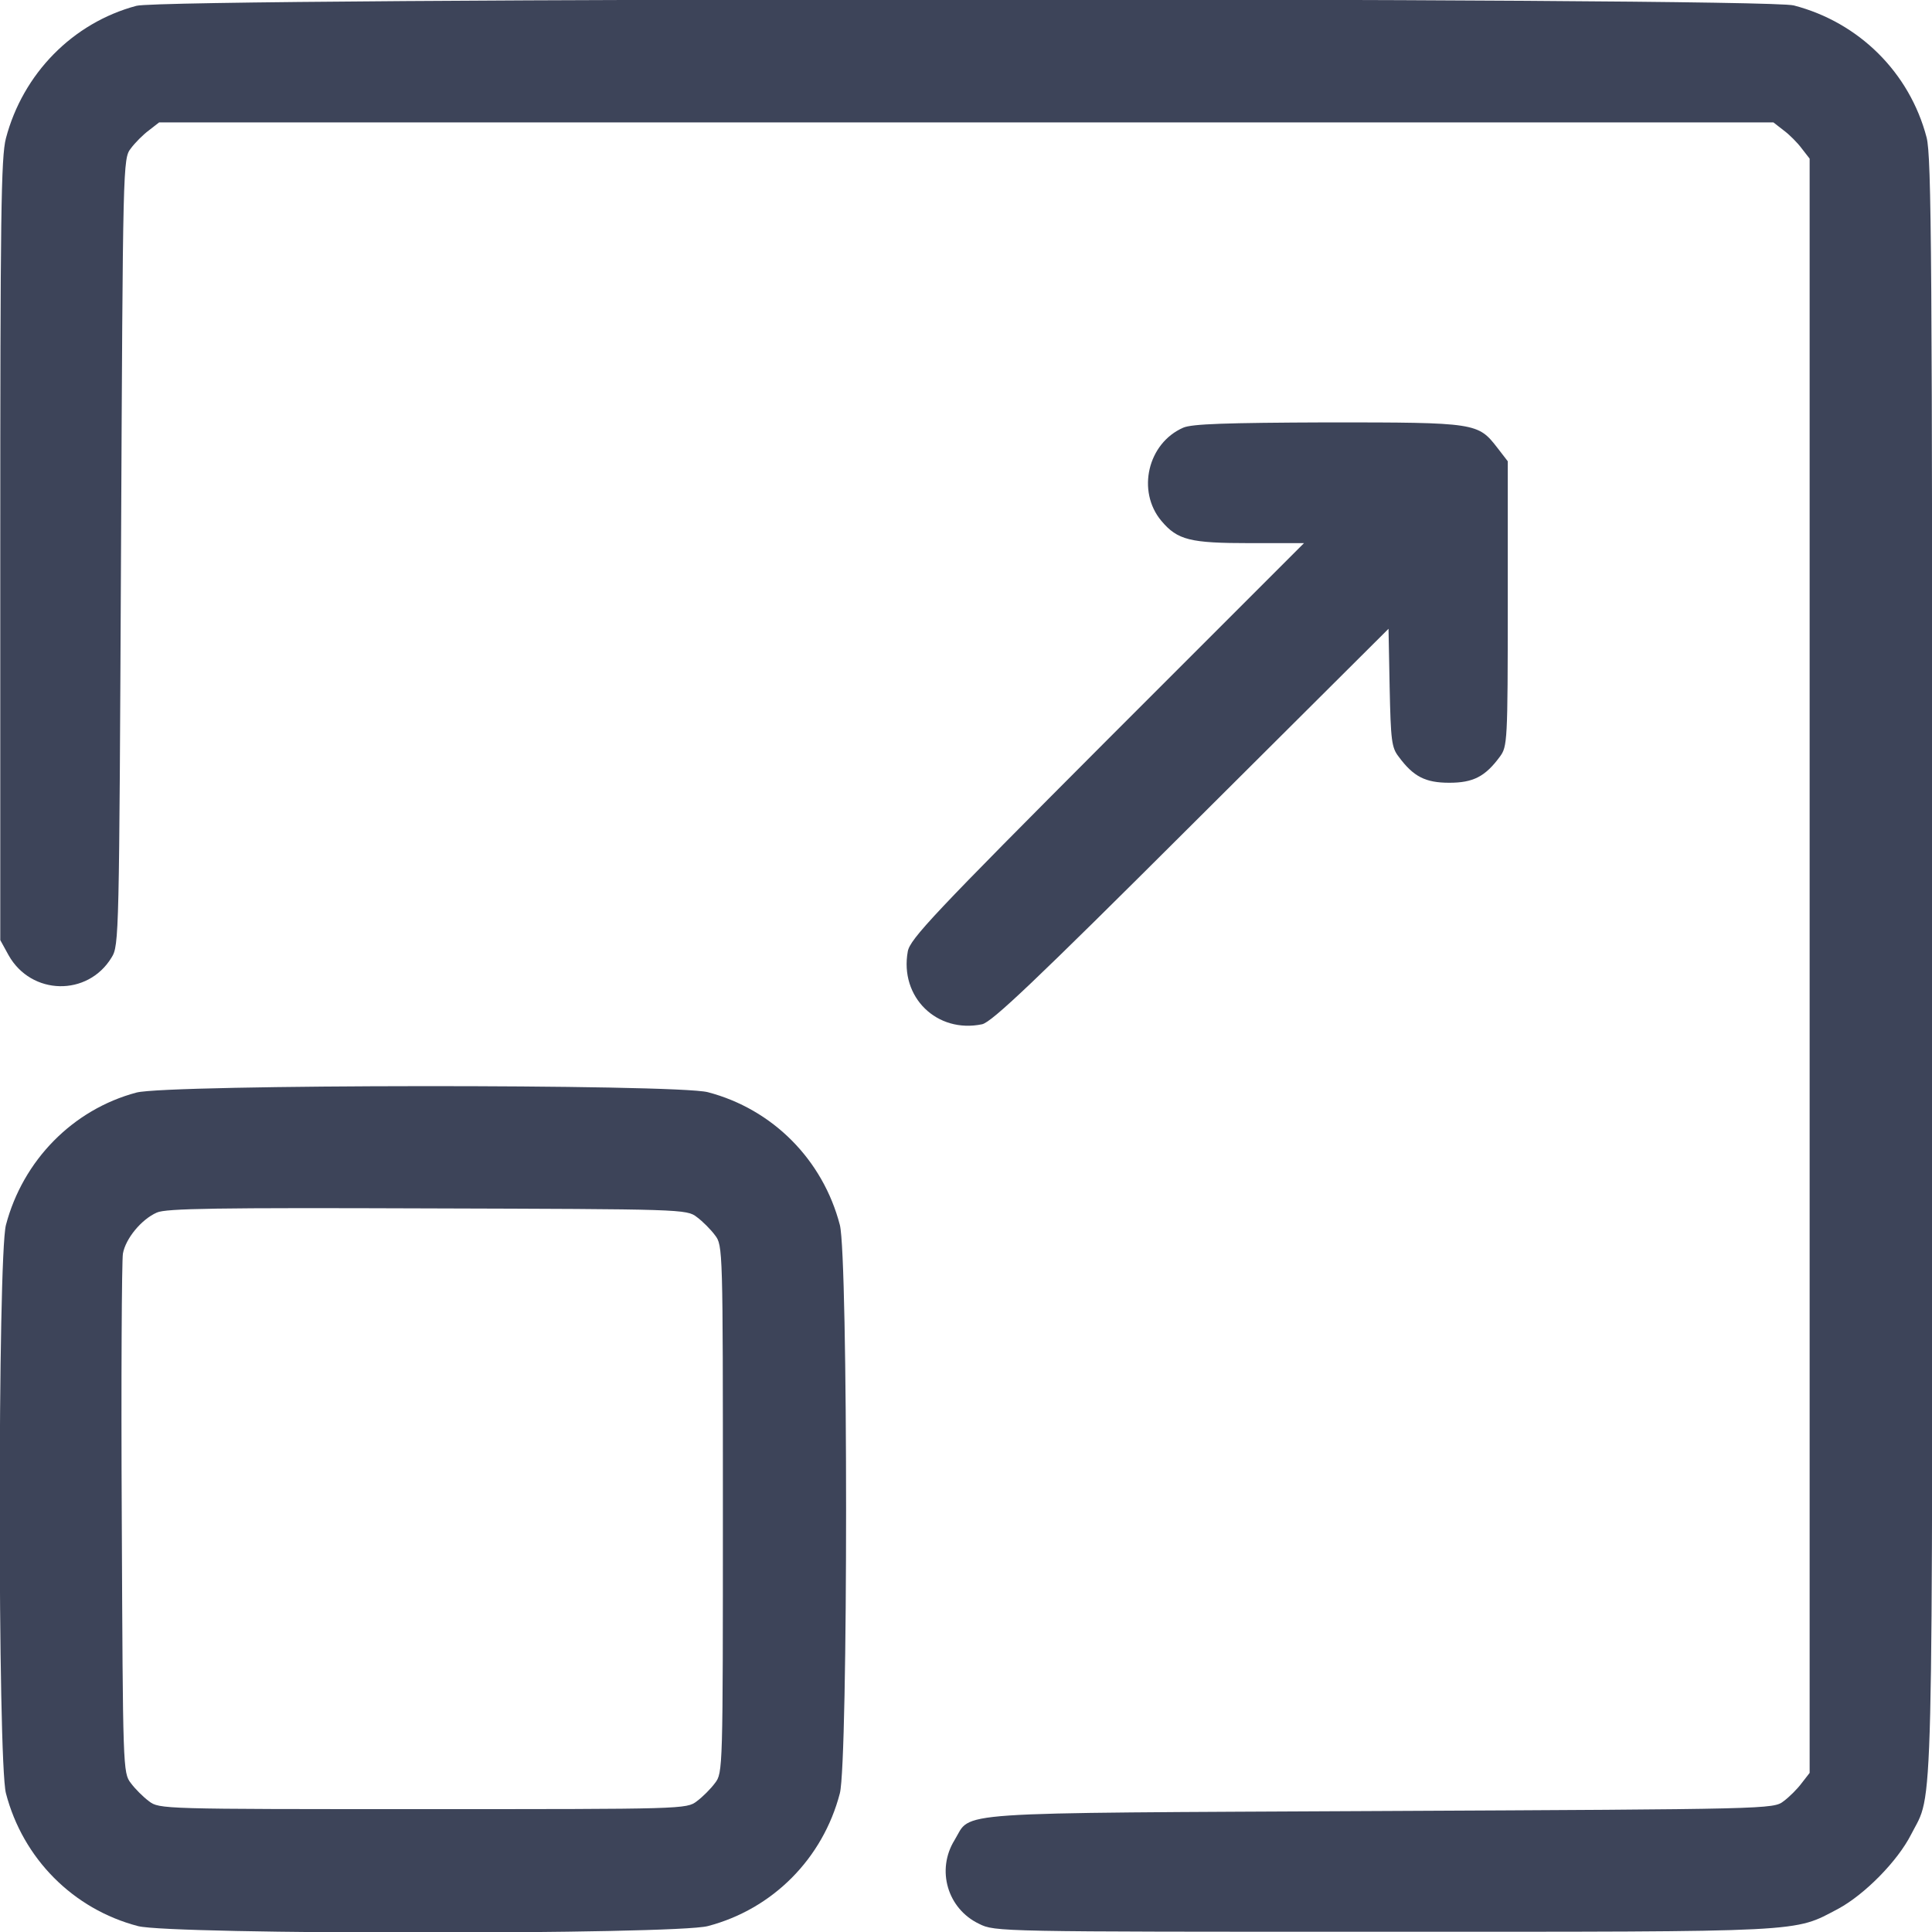 <svg xmlns="http://www.w3.org/2000/svg" xmlns:xlink="http://www.w3.org/1999/xlink" width="512pt" height="512pt" viewBox="0,0,256,256"><g fill="#3d4459" fill-rule="nonzero" stroke="none" stroke-width="1" stroke-linecap="butt" stroke-linejoin="miter" stroke-miterlimit="10" stroke-dasharray="" stroke-dashoffset="0" font-family="none" font-weight="none" font-size="none" text-anchor="none" style="mix-blend-mode: normal"><g transform="translate(0.036,-0.031) scale(0.5,0.5)"><g transform="translate(0,512) scale(0.1,-0.1)"><path d="M361,5104c-169,-45 -301,-180 -346,-351c-13,-49 -15,-207 -15,-1091v-1034l22,-40c60,-107 210,-110 273,-6c20,32 20,55 25,1075c5,1032 5,1042 26,1069c11,15 33,37 48,48l27,21h2139h2139l27,-21c15,-11 37,-33 48,-48l21,-27v-2139v-2139l-21,-27c-11,-15 -33,-37 -48,-48c-27,-21 -37,-21 -1069,-26c-1164,-6 -1081,0 -1128,-77c-49,-79 -19,-182 65,-222c42,-21 51,-21 1072,-21c1132,0 1085,-2 1205,61c70,38 157,126 193,197c60,118 56,-28 56,2302c0,1886 -2,2143 -15,2195c-45,172 -179,305 -352,350c-85,22 -4309,21 -4392,-1z"></path><path d="M3135,3986c-94,-41 -124,-168 -58,-247c43,-51 76,-59 235,-59h143l-522,-522c-459,-460 -522,-527 -528,-560c-22,-121 77,-218 197,-193c26,6 138,112 555,528l522,520l3,-156c3,-139 5,-159 24,-183c39,-53 71,-69 134,-69c63,0 95,16 134,69c20,27 21,39 21,405v378l-27,35c-52,67 -55,68 -450,68c-271,-1 -360,-4 -383,-14z"></path><path d="M361,2224c-169,-45 -301,-180 -346,-351c-22,-85 -22,-1421 0,-1506c45,-173 178,-307 350,-352c88,-23 1422,-23 1510,0c172,45 305,179 350,352c22,85 22,1421 0,1506c-45,173 -178,307 -350,352c-85,22 -1431,21 -1514,-1zM1846,1894c15,-11 37,-33 48,-48c21,-27 21,-36 21,-726c0,-690 0,-699 -21,-726c-11,-15 -33,-37 -48,-48c-27,-21 -36,-21 -726,-21c-690,0 -699,0 -726,21c-15,11 -37,33 -48,48c-21,27 -21,39 -24,699c-2,370 0,686 3,704c7,40 49,91 90,109c24,11 161,13 717,11c676,-2 687,-2 714,-23z"></path></g></g></g></svg>